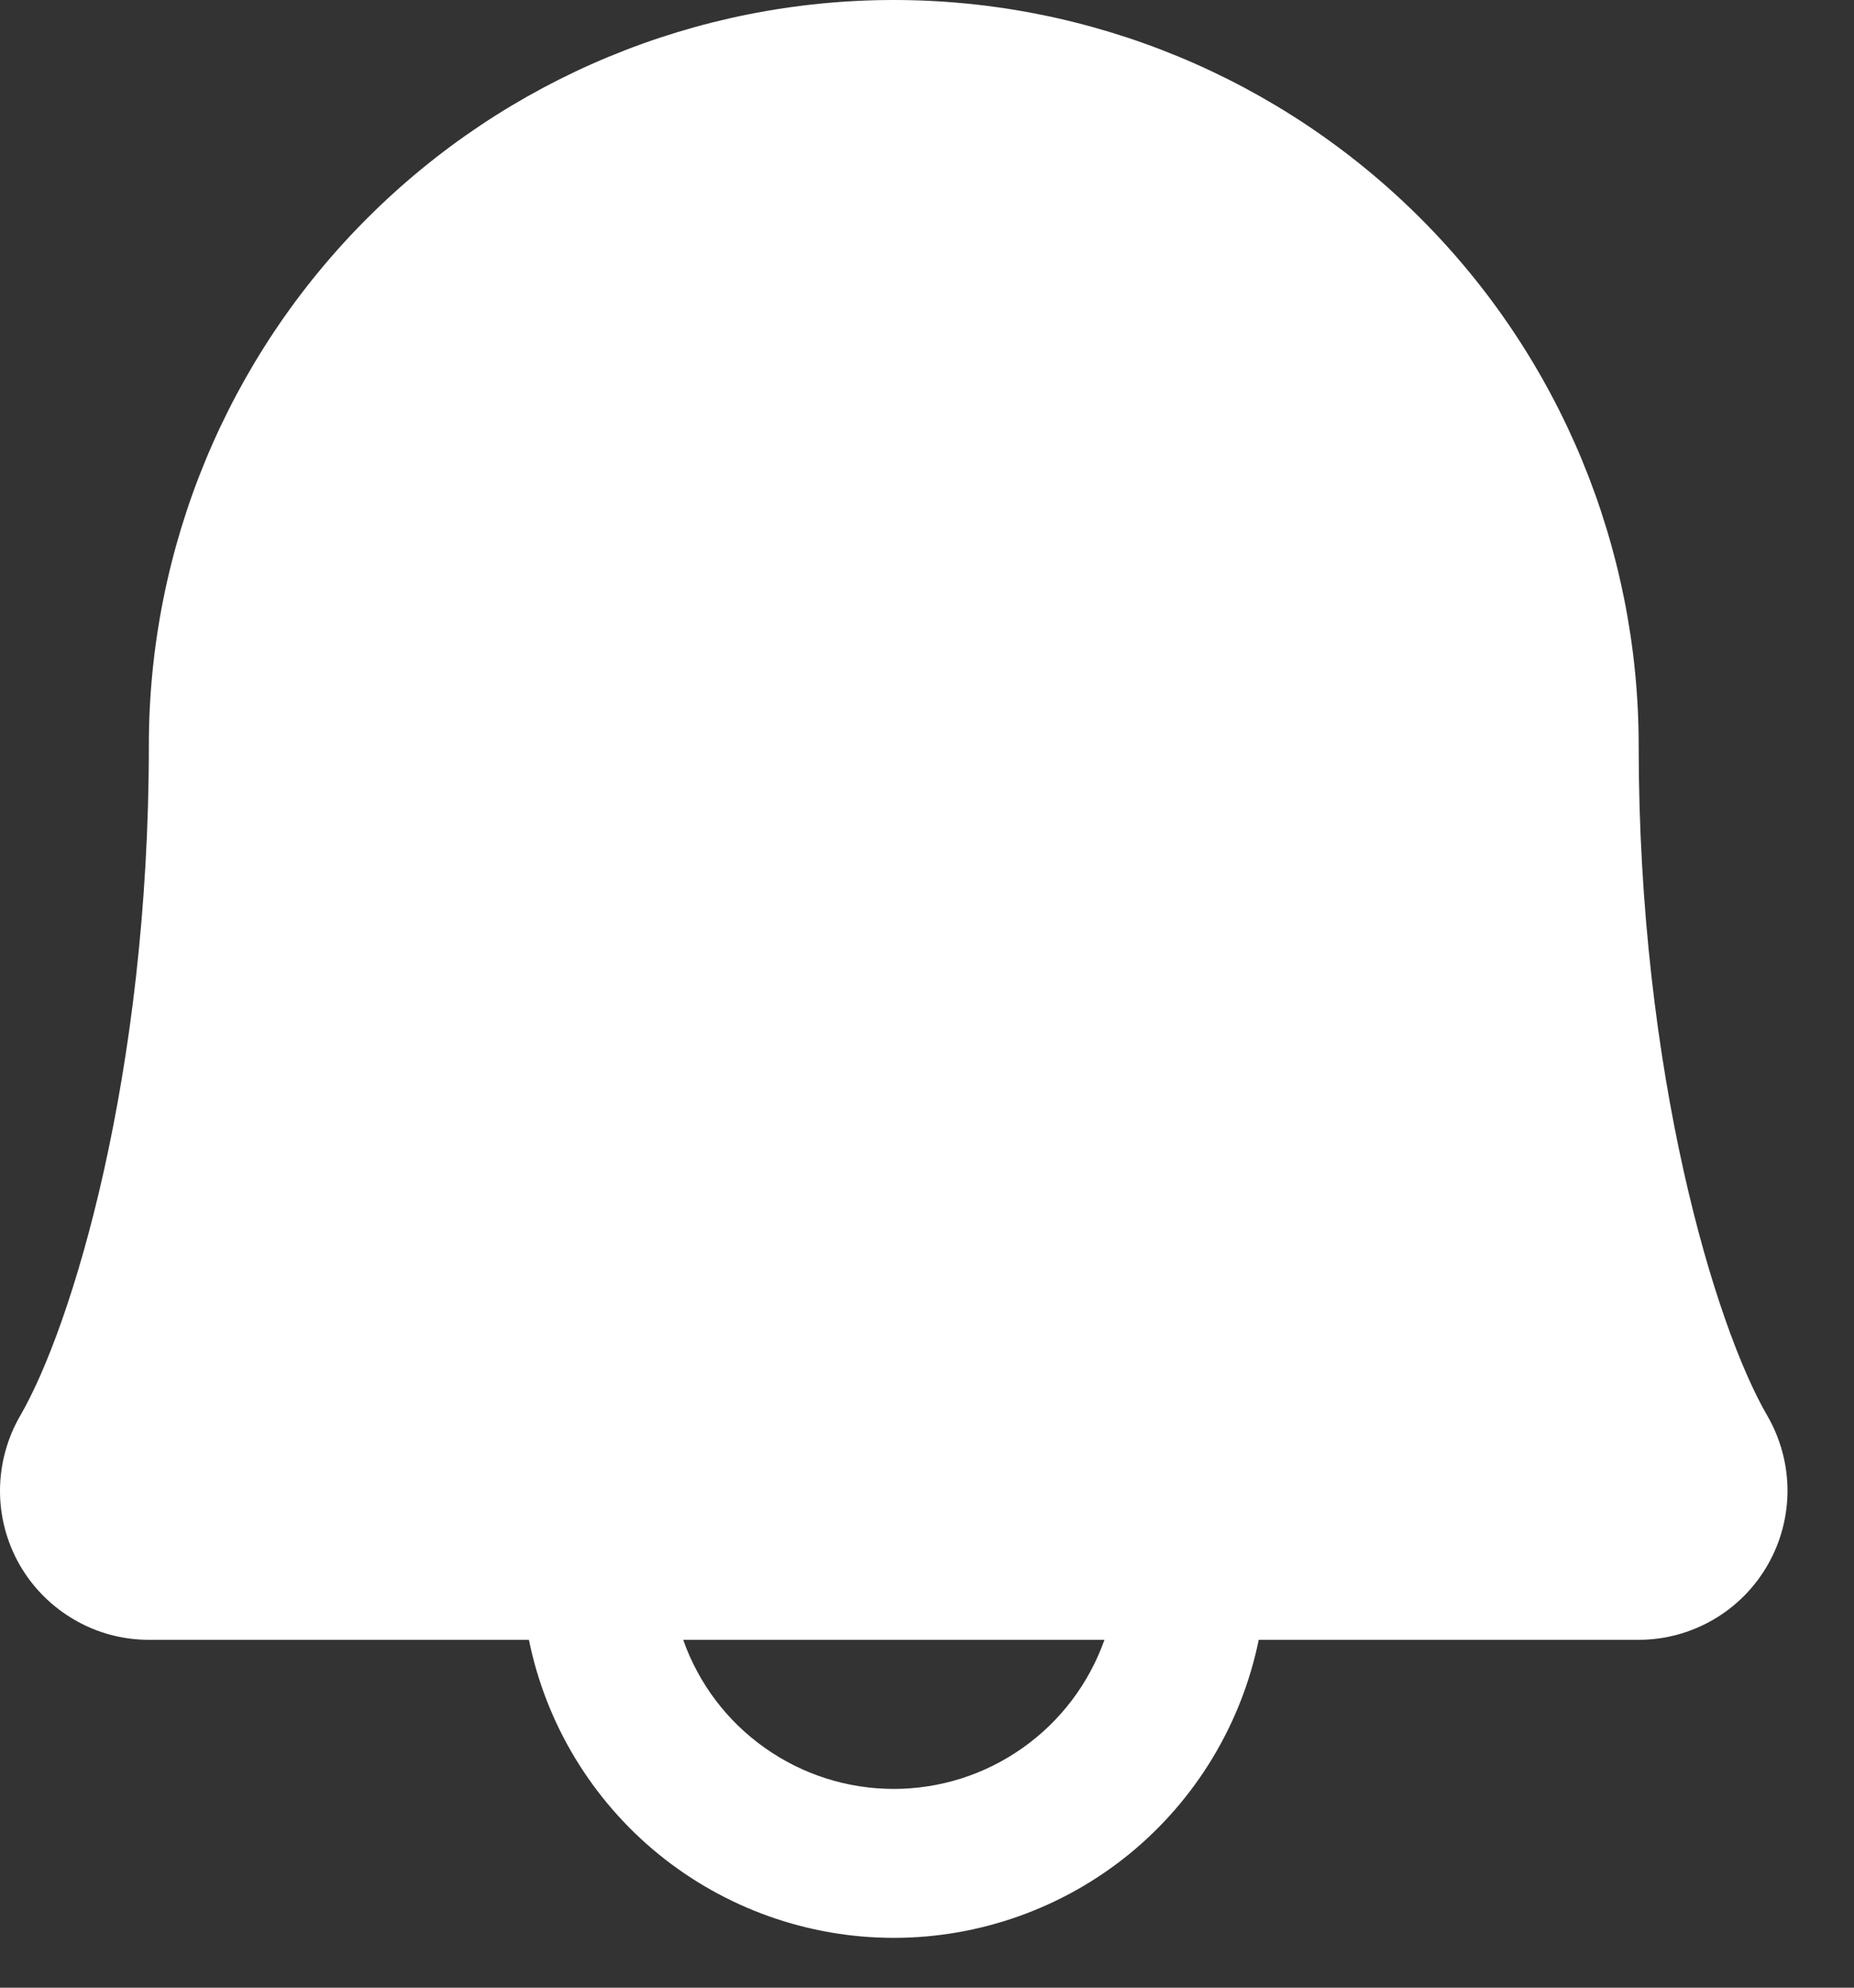 <svg width="14" height="15" viewBox="0 0 14 15" fill="none" xmlns="http://www.w3.org/2000/svg">
<rect x="0" y="0" width="14" height="15" fill="#333333" stroke="none"/>
<path d="M13.345 10.683C12.954 10.011 12.374 8.109 12.374 5.625C12.374 4.133 11.782 2.702 10.727 1.648C9.672 0.593 8.241 0 6.749 0C5.257 0 3.827 0.593 2.772 1.648C1.717 2.702 1.124 4.133 1.124 5.625C1.124 8.11 0.543 10.011 0.153 10.683C0.054 10.854 0.001 11.048 6.63115e-06 11.246C-0.001 11.444 0.051 11.639 0.149 11.81C0.248 11.982 0.39 12.124 0.561 12.223C0.732 12.323 0.926 12.375 1.124 12.375H3.994C4.123 13.01 4.469 13.581 4.971 13.991C5.473 14.4 6.101 14.624 6.749 14.624C7.397 14.624 8.026 14.4 8.528 13.991C9.03 13.581 9.375 13.01 9.505 12.375H12.374C12.572 12.375 12.766 12.322 12.937 12.223C13.108 12.124 13.25 11.981 13.348 11.81C13.447 11.638 13.498 11.444 13.498 11.246C13.497 11.048 13.444 10.854 13.345 10.683ZM6.749 13.5C6.4 13.5 6.06 13.392 5.775 13.19C5.49 12.989 5.275 12.704 5.159 12.375H8.34C8.223 12.704 8.008 12.989 7.723 13.19C7.438 13.392 7.098 13.5 6.749 13.5Z" fill="white"/>
</svg>
